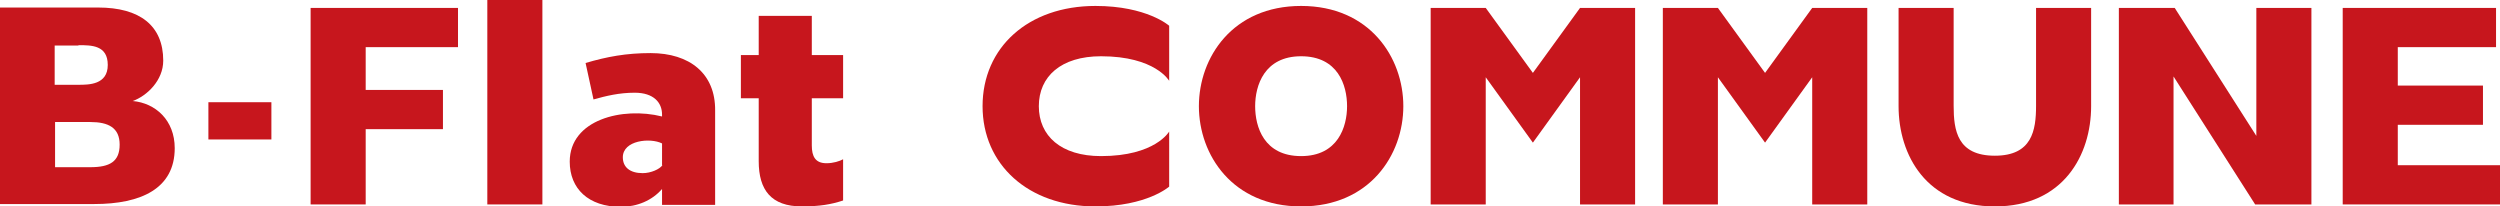 <?xml version="1.0" encoding="utf-8"?>
<!-- Generator: Adobe Illustrator 27.0.0, SVG Export Plug-In . SVG Version: 6.00 Build 0)  -->
<svg version="1.1" id="レイヤー_1" xmlns="http://www.w3.org/2000/svg" xmlns:xlink="http://www.w3.org/1999/xlink" x="0px"
	 y="0px" viewBox="0 0 631 52.1" style="enable-background:new 0 0 631 52.1;" xml:space="preserve">
<style type="text/css">
	.st0{fill:#C7161D;}
</style>
<g>
	<g>
		<polygon class="st0" points="445.5,18.4 433.6,2 419.7,2 419.7,51.6 433.6,51.6 433.6,19.5 445.5,36 457.4,19.5 457.4,51.6 
			471.3,51.6 471.3,2 457.4,2 		"/>
		<polygon class="st0" points="386.9,18.4 375,2 361.1,2 361.1,51.6 375,51.6 375,19.5 386.9,36 398.8,19.5 398.8,51.6 412.7,51.6 
			412.7,2 398.8,2 		"/>
		<polygon class="st0" points="569.5,34.3 548.9,2 534.8,2 534.8,51.6 548.6,51.6 548.6,19.3 569.2,51.6 583.4,51.6 583.4,2 
			569.5,2 		"/>
		<polygon class="st0" points="591.3,51.6 631,51.6 631,41.7 605.2,41.7 605.2,31.5 626.7,31.5 626.7,21.6 605.2,21.6 605.2,11.9 
			630,11.9 630,2 591.3,2 		"/>
		<path class="st0" d="M513.9,26.7c0,6.2-1,12.6-10.4,12.6c-9.5,0-10.4-6.4-10.4-12.6V2h-13.9v24.8c0,12.3,7,25.3,24.3,25.3
			s24.3-13,24.3-25.3V2h-13.9V26.7z"/>
		<path class="st0" d="M248,26.8c0,14.7,11.5,25.3,28.5,25.3c13,0,18.6-5,18.6-5V33.2c0,0-3.5,6.2-17.2,6.2
			c-10.1,0-15.7-5.1-15.7-12.6c0-7.5,5.6-12.6,15.7-12.6c13.7,0,17.2,6.2,17.2,6.2V6.5c0,0-5.6-5-18.6-5C259.5,1.5,248,12,248,26.8z
			"/>
		<path class="st0" d="M328.4,1.5c-17.3,0-25.8,13-25.8,25.3c0,12.3,8.5,25.3,25.8,25.3c17.3,0,25.8-13,25.8-25.3
			C354.2,14.5,345.7,1.5,328.4,1.5z M328.4,39.4c-9.4,0-11.6-7.4-11.6-12.6c0-5.2,2.3-12.6,11.6-12.6S340,21.5,340,26.8
			C340,32,337.7,39.4,328.4,39.4z"/>
	</g>
	<g>
		<polygon class="st0" points="78.4,51.6 78.4,2 115.6,2 115.6,11.9 92.3,11.9 92.3,22.7 111.8,22.7 111.8,32.6 92.3,32.6 
			92.3,51.6 		"/>
		<rect x="123" class="st0" width="13.9" height="51.6"/>
		<path class="st0" d="M33.5,25.5c3.6-1.3,7.7-5.2,7.7-10.2c0-8.9-6-13.4-16.4-13.4H0v49.6h23.8c11.8,0,20.3-3.9,20.3-14.1
			C44.1,30.3,39.2,26,33.5,25.5z M19.8,11.4c3.3,0,7.4,0,7.4,5s-4.8,5-7.4,5h-6v-9.9H19.8z M22.8,42.2h-8.9V30.8h8.9v0
			c4.5,0,7.4,1.4,7.4,5.7S27.7,42.2,22.8,42.2z"/>
		<rect x="52.6" y="25.8" class="st0" width="15.9" height="9.4"/>
		<path class="st0" d="M212.8,24.8V13.9h-7.9c0-5.6,0-9.9,0-9.9h-13.4c0,0,0,4.3,0,9.9H187v10.9h4.5c0,6.7,0,13,0,15.9
			c0,7.2,3.1,11.4,10.9,11.4c4.4,0,7.4-0.5,10.4-1.5V40.2c-0.9,0.5-2.5,1-4.2,1c-2.8,0-3.7-1.7-3.7-4.5c0-1.1,0-6.1,0-11.9H212.8z"
			/>
		<path class="st0" d="M164.2,13.4c-6.1,0-11,0.9-16.4,2.5l2,9.2c3.2-0.9,6.5-1.7,10.4-1.7c4.8,0,6.9,2.5,6.9,5.5v0.5
			c-10-2.5-23.3,0.8-23.3,11.4c0,6.8,4.7,11.4,12.9,11.4c4.1,0,7.9-1.6,10.4-4.5v4h13.4c0,0,0-15.1,0-23.8
			C180.6,18.6,174.1,13.4,164.2,13.4z M167.2,41.7c-0.7,1-2.9,2-5,2c-3.2,0-5-1.5-5-4c0-4.3,6.9-5,9.9-3.5V41.7z"/>
	</g>
</g>
</svg>
